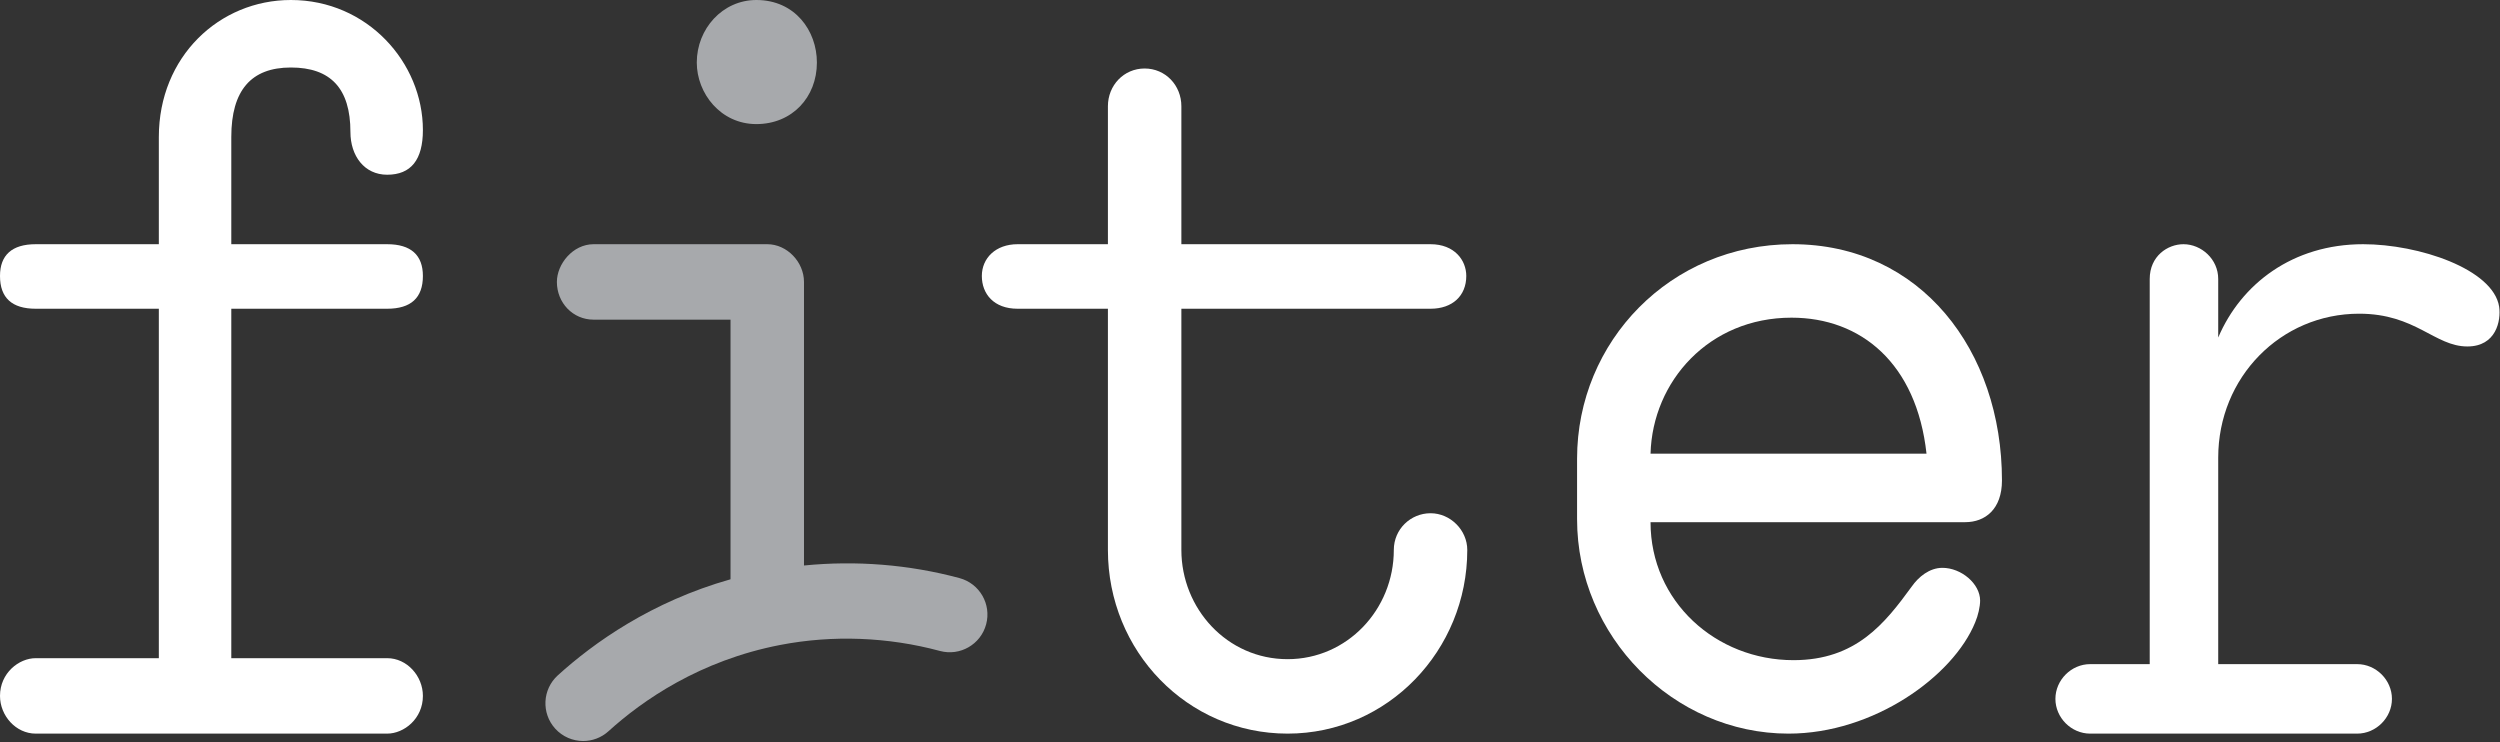 <?xml version="1.0" encoding="UTF-8" standalone="no"?>
<!DOCTYPE svg PUBLIC "-//W3C//DTD SVG 1.1//EN" "http://www.w3.org/Graphics/SVG/1.1/DTD/svg11.dtd">
<svg width="100%" height="100%" viewBox="0 0 1607 477" version="1.1" xmlns="http://www.w3.org/2000/svg" xmlns:xlink="http://www.w3.org/1999/xlink" xml:space="preserve" xmlns:serif="http://www.serif.com/" style="fill-rule:evenodd;clip-rule:evenodd;stroke-linejoin:round;stroke-miterlimit:2;">
    <rect x="0" y="0" width="1607" height="477" fill="#333333" stroke="none"/>
    <g transform="matrix(1,0,0,1,-5422.2,0)">
        <g id="Page-4" serif:id="Page 4" transform="matrix(4.167,0,0,4.167,5422.2,0)">
            <rect x="0" y="0" width="385.579" height="114.308" style="fill:none;"/>
            <clipPath id="_clip1">
                <rect x="0" y="0" width="385.579" height="114.308"/>
            </clipPath>
            <g clip-path="url(#_clip1)">
                <g id="Vrstva-1" serif:id="Vrstva 1">
                    <g transform="matrix(1,0,0,1,0,5.819)">
                        <path d="M0,101.53C0,98.008 2.909,95.711 5.513,95.711L24.502,95.711L24.502,41.807L5.513,41.807C1.837,41.807 0,40.123 0,36.753C0,33.537 1.837,31.852 5.513,31.852L24.502,31.852L24.502,15.314C24.502,2.91 33.843,-5.819 44.869,-5.819C56.66,-5.819 65.236,3.829 65.236,14.242C65.236,18.836 63.398,21.134 59.723,21.134C56.201,21.134 54.057,18.223 54.057,14.549C54.057,7.81 50.994,4.594 44.869,4.594C38.743,4.594 35.68,8.117 35.68,15.314L35.68,31.852L59.723,31.852C63.398,31.852 65.236,33.537 65.236,36.753C65.236,40.123 63.398,41.807 59.723,41.807L35.68,41.807L35.68,95.711L59.723,95.711C62.786,95.711 65.236,98.467 65.236,101.53C65.236,105.052 62.326,107.349 59.723,107.349L5.513,107.349C2.45,107.349 0,104.593 0,101.53" style="fill:white;fill-rule:nonzero;"/>
                    </g>
                    <g transform="matrix(1,0,0,1,170.906,38.897)">
                        <path d="M0,45.94L0,8.729L-13.935,8.729C-17.611,8.729 -19.448,6.431 -19.448,3.674C-19.448,0.919 -17.304,-1.226 -13.935,-1.226L0,-1.226L0,-22.511C0,-25.728 2.45,-28.331 5.666,-28.331C8.882,-28.331 11.332,-25.728 11.332,-22.511L11.332,-1.226L49.77,-1.226C53.444,-1.226 55.282,1.225 55.282,3.674C55.282,6.738 53.139,8.729 49.77,8.729L11.332,8.729L11.332,45.94C11.332,54.976 18.376,62.786 27.718,62.786C36.905,62.786 44.103,55.128 44.103,45.94C44.103,42.724 46.706,40.275 49.77,40.275C52.832,40.275 55.436,42.877 55.436,45.94C55.436,61.407 43.185,74.271 27.718,74.271C12.251,74.271 0,61.56 0,45.94" style="fill:white;fill-rule:nonzero;"/>
                    </g>
                    <g transform="matrix(1,0,0,1,254.611,80.856)">
                        <path d="M0,-10.872L42.572,-10.872C41.041,-24.808 32.466,-31.852 21.746,-31.852C9.035,-31.852 0.307,-22.052 0,-10.872M48.544,-0.306L0,-0.306C0,11.945 10.107,20.98 22.052,20.98C31.699,20.98 36.141,15.315 40.275,9.648C41.347,8.117 43.031,6.738 45.022,6.738C47.932,6.738 50.841,9.189 50.841,11.792C50.841,12.711 50.535,14.089 50.076,15.16C46.707,23.431 34.456,32.313 21.286,32.313C3.522,32.313 -11.332,17.305 -11.332,-0.766L-11.332,-10.106C-11.332,-28.177 3.063,-43.185 21.898,-43.185C41.653,-43.185 54.211,-26.799 54.211,-6.738C54.211,-2.297 51.607,-0.306 48.544,-0.306" style="fill:white;fill-rule:nonzero;"/>
                    </g>
                    <g transform="matrix(1,0,0,1,317.067,43.031)">
                        <path d="M0,64.777C0,61.868 2.45,59.418 5.359,59.418L14.548,59.418L14.548,0.001C14.548,-3.522 17.305,-5.36 19.754,-5.36C22.511,-5.36 25.114,-3.062 25.114,0.001L25.114,9.036C28.636,0.766 36.6,-5.36 47.472,-5.36C56.048,-5.36 67.533,-1.531 68.452,4.289C68.758,6.432 67.992,10.414 63.552,10.414C58.498,10.414 55.588,5.36 46.859,5.36C34.762,5.36 25.114,15.161 25.114,27.565L25.114,59.418L46.553,59.418C49.463,59.418 51.913,61.868 51.913,64.777C51.913,67.687 49.463,70.137 46.553,70.137L5.359,70.137C2.45,70.137 0,67.687 0,64.777" style="fill:white;fill-rule:nonzero;"/>
                    </g>
                    <g transform="matrix(1,0,0,1,148.017,62.8)">
                        <path d="M0,26.379C-7.807,24.275 -15.995,23.637 -23.994,24.434L-23.994,-19.309C-23.994,-22.372 -26.597,-25.129 -29.66,-25.129L-56.444,-25.129C-59.66,-25.129 -62.111,-22.065 -62.111,-19.309C-62.111,-16.094 -59.66,-13.49 -56.444,-13.49L-35.326,-13.49L-35.326,26.56C-47.536,30.014 -56.426,36.35 -61.97,41.378C-64.351,43.537 -64.53,47.217 -62.372,49.598C-61.223,50.864 -59.644,51.508 -58.059,51.508C-56.665,51.508 -55.266,51.01 -54.151,49.999C-48.912,45.246 -40.059,39.08 -27.646,36.688C-19.569,35.131 -11.056,35.453 -3.029,37.615C0.075,38.453 3.269,36.615 4.104,33.512C4.941,30.408 3.104,27.215 0,26.379" style="fill:rgb(167,169,172);fill-rule:nonzero;"/>
                    </g>
                    <g transform="matrix(1,0,0,1,116.673,-0)">
                        <path d="M0,19.142C5.513,19.142 9.341,15.007 9.341,9.648C9.341,4.747 5.972,0 0,0C-5.207,0 -9.188,4.441 -9.188,9.648C-9.188,14.395 -5.513,19.142 0,19.142" style="fill:rgb(167,169,172);fill-rule:nonzero;"/>
                    </g>
                </g>
            </g>
        </g>
    </g>
</svg>
